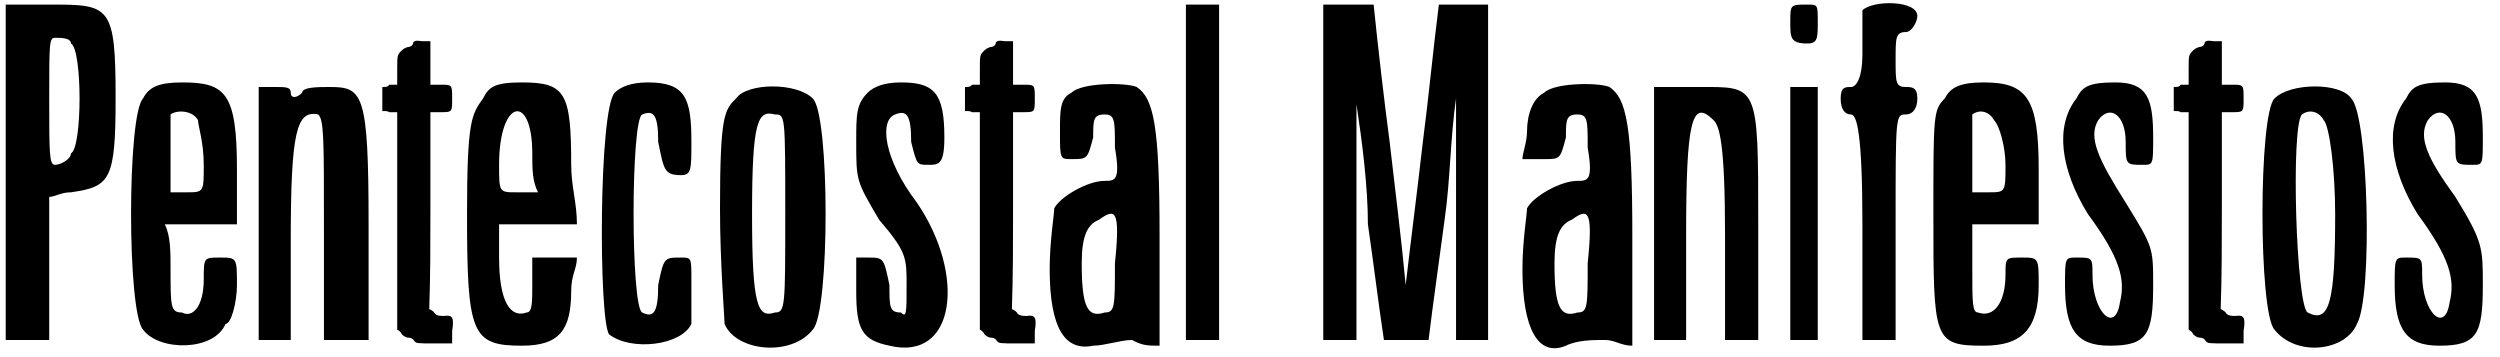 <?xml version='1.0' encoding='utf-8'?>
<svg xmlns="http://www.w3.org/2000/svg" xmlns:xlink="http://www.w3.org/1999/xlink" width="217px" height="31px" viewBox="0 0 2174 312" version="1.1">
<defs>
<path id="gl3867" d="M 0 153 C 0 201 0 249 0 297 C 9 297 14 297 19 297 C 24 297 28 297 38 297 C 38 278 38 259 38 235 C 38 216 38 192 38 172 C 43 172 48 168 57 168 C 91 163 96 158 96 86 C 96 4 91 4 38 4 C 28 4 14 4 0 4 C 0 52 0 100 0 153 M 57 38 C 67 43 67 129 57 134 C 57 139 48 144 43 144 C 38 144 38 134 38 86 C 38 38 38 33 43 33 C 48 33 57 33 57 38 z" fill="black"/><!-- width=100 height=307 -->
<path id="gl3868" d="M 14 14 C 0 28 0 201 14 216 C 28 235 76 235 86 211 C 91 211 96 192 96 177 C 96 153 96 153 81 153 C 67 153 67 153 67 172 C 67 196 57 206 48 201 C 38 201 38 196 38 163 C 38 148 38 134 33 124 C 43 124 52 124 67 124 C 72 124 86 124 96 124 C 96 105 96 91 96 76 C 96 9 86 0 48 0 C 28 0 19 4 14 14 M 62 33 C 62 38 67 52 67 72 C 67 96 67 96 52 96 C 43 96 43 96 38 96 C 38 86 38 76 38 67 C 38 48 38 28 38 28 C 43 24 57 24 62 33 z" fill="black"/><!-- width=100 height=240 -->
<path id="gl3869" d="M 0 115 C 0 153 0 192 0 225 C 9 225 14 225 14 225 C 24 225 28 225 28 225 C 28 196 28 168 28 139 C 28 43 33 24 52 28 C 57 33 57 48 57 129 C 57 163 57 196 57 225 C 67 225 72 225 76 225 C 81 225 86 225 96 225 C 96 192 96 158 96 124 C 96 9 91 4 62 4 C 52 4 38 4 38 9 C 33 14 28 14 28 9 C 28 4 24 4 14 4 C 14 4 9 4 0 4 C 0 38 0 76 0 115 z" fill="black"/><!-- width=100 height=235 -->
<path id="gl3870" d="M 30 3 C 30 6 27 7 26 7 C 25 7 22 8 20 10 C 16 14 16 14 16 27 C 16 32 16 36 16 40 C 14 40 12 40 9 40 C 8 42 6 42 3 42 C 3 45 3 49 3 52 C 3 56 3 60 3 63 C 6 63 8 63 9 64 C 12 64 14 64 16 64 C 16 96 16 127 16 159 C 16 190 16 222 16 254 C 18 255 19 256 20 258 C 22 260 24 261 26 261 C 28 261 30 262 31 264 C 33 266 33 266 49 266 C 54 266 60 266 64 266 C 64 262 64 259 64 255 C 66 243 64 241 57 242 C 54 242 51 242 49 240 C 48 238 46 237 44 236 C 45 207 45 178 45 150 C 45 122 45 93 45 64 C 48 64 51 64 54 64 C 64 64 64 64 64 52 C 64 40 64 40 54 40 C 51 40 48 40 45 40 C 45 34 45 27 45 21 C 45 15 45 8 45 2 C 43 2 40 2 38 2 C 32 1 31 2 30 3 z" fill="black"/><!-- width=73 height=274 -->
<path id="gl3871" d="M 14 14 C 4 28 0 33 0 115 C 0 220 4 230 48 230 C 81 230 91 216 91 182 C 91 168 96 163 96 153 C 86 153 81 153 76 153 C 72 153 67 153 57 153 C 57 158 57 168 57 177 C 57 192 57 201 52 201 C 38 206 28 192 28 153 C 28 144 28 134 28 124 C 43 124 52 124 62 124 C 72 124 86 124 96 124 C 96 105 91 91 91 72 C 91 9 86 0 48 0 C 24 0 19 4 14 14 M 57 62 C 57 76 57 86 62 96 C 57 96 52 96 43 96 C 28 96 28 96 28 72 C 28 14 57 9 57 62 z" fill="black"/><!-- width=100 height=240 -->
<path id="gl3872" d="M 14 9 C 0 24 0 206 9 220 C 28 235 72 230 81 211 C 81 206 81 187 81 172 C 81 153 81 153 72 153 C 57 153 57 153 52 177 C 52 201 48 206 38 201 C 28 196 28 33 38 28 C 48 24 52 28 52 52 C 57 76 57 81 72 81 C 81 81 81 76 81 52 C 81 14 76 0 43 0 C 28 0 19 4 14 9 z" fill="black"/><!-- width=91 height=240 -->
<path id="gl3873" d="M 14 14 C 4 24 0 28 0 110 C 0 158 4 206 4 211 C 14 235 62 240 81 216 C 96 201 96 28 81 14 C 67 0 24 0 14 14 M 57 115 C 57 196 57 201 48 201 C 33 206 28 196 28 115 C 28 33 33 24 48 28 C 57 28 57 28 57 115 z" fill="black"/><!-- width=100 height=240 -->
<path id="gl3874" d="M 14 9 C 4 19 4 28 4 52 C 4 86 4 86 24 120 C 48 148 48 153 48 177 C 48 201 48 206 43 201 C 33 201 33 196 33 177 C 28 153 28 153 14 153 C 9 153 4 153 4 153 C 4 163 4 172 4 182 C 4 216 9 225 33 230 C 91 244 100 168 57 105 C 28 67 24 33 38 28 C 48 24 52 28 52 52 C 57 72 57 72 67 72 C 76 72 81 72 81 48 C 81 9 72 0 43 0 C 28 0 19 4 14 9 z" fill="black"/><!-- width=91 height=240 -->
<path id="gl3870" d="M 30 3 C 30 6 27 7 26 7 C 25 7 22 8 20 10 C 16 14 16 14 16 27 C 16 32 16 36 16 40 C 14 40 12 40 9 40 C 8 42 6 42 3 42 C 3 45 3 49 3 52 C 3 56 3 60 3 63 C 6 63 8 63 9 64 C 12 64 14 64 16 64 C 16 96 16 127 16 159 C 16 190 16 222 16 254 C 18 255 19 256 20 258 C 22 260 24 261 26 261 C 28 261 30 262 31 264 C 33 266 33 266 49 266 C 54 266 60 266 64 266 C 64 262 64 259 64 255 C 66 243 64 241 57 242 C 54 242 51 242 49 240 C 48 238 46 237 44 236 C 45 207 45 178 45 150 C 45 122 45 93 45 64 C 48 64 51 64 54 64 C 64 64 64 64 64 52 C 64 40 64 40 54 40 C 51 40 48 40 45 40 C 45 34 45 27 45 21 C 45 15 45 8 45 2 C 43 2 40 2 38 2 C 32 1 31 2 30 3 z" fill="black"/><!-- width=73 height=274 -->
<path id="gl3875" d="M 19 9 C 9 14 9 24 9 43 C 9 67 9 67 19 67 C 33 67 33 67 38 48 C 38 33 38 28 48 28 C 57 28 57 33 57 57 C 62 86 57 86 48 86 C 33 86 9 100 4 110 C 4 115 0 139 0 163 C 0 216 14 235 38 230 C 48 230 62 225 72 225 C 81 230 86 230 96 230 C 96 196 96 163 96 134 C 96 38 91 14 76 4 C 67 0 28 0 19 9 M 57 158 C 57 196 57 201 48 201 C 33 206 28 196 28 158 C 28 134 33 124 43 120 C 57 110 62 110 57 158 z" fill="black"/><!-- width=100 height=240 -->
<path id="gl3876" d="M 4 153 C 4 201 4 249 4 297 C 9 297 14 297 19 297 C 24 297 28 297 33 297 C 33 249 33 201 33 153 C 33 100 33 52 33 4 C 28 4 24 4 19 4 C 14 4 9 4 4 4 C 4 52 4 100 4 153 z" fill="black"/><!-- width=43 height=307 -->
<path id="gl3877" d="M 4 153 C 4 201 4 249 4 297 C 9 297 14 297 19 297 C 24 297 28 297 33 297 C 33 264 33 230 33 196 C 33 158 33 124 33 91 C 38 124 43 163 43 196 C 48 230 52 264 57 297 C 62 297 72 297 76 297 C 81 297 91 297 96 297 C 100 264 105 230 110 192 C 115 158 115 120 120 86 C 120 120 120 158 120 192 C 120 230 120 264 120 297 C 124 297 129 297 134 297 C 139 297 144 297 148 297 C 148 249 148 201 148 153 C 148 100 148 52 148 4 C 144 4 134 4 129 4 C 120 4 110 4 105 4 C 100 43 96 86 91 124 C 86 168 81 206 76 249 C 72 206 67 168 62 124 C 57 86 52 43 48 4 C 43 4 33 4 24 4 C 19 4 9 4 4 4 C 4 52 4 100 4 153 z" fill="black"/><!-- width=158 height=307 -->
<path id="gl3878" d="M 19 9 C 9 14 4 28 4 43 C 4 52 0 62 0 67 C 4 67 14 67 19 67 C 33 67 33 67 38 48 C 38 33 38 28 48 28 C 57 28 57 33 57 57 C 62 86 57 86 48 86 C 33 86 9 100 4 110 C 4 115 0 139 0 163 C 0 216 14 240 38 230 C 48 225 62 225 72 225 C 81 225 86 230 96 230 C 96 196 96 163 96 134 C 96 38 91 14 76 4 C 67 0 28 0 19 9 M 57 158 C 57 196 57 201 48 201 C 33 206 28 196 28 158 C 28 134 33 124 43 120 C 57 110 62 110 57 158 z" fill="black"/><!-- width=100 height=240 -->
<path id="gl3879" d="M 0 115 C 0 153 0 192 0 225 C 9 225 9 225 14 225 C 24 225 24 225 28 225 C 28 196 28 163 28 134 C 28 33 33 14 52 33 C 57 38 62 52 62 134 C 62 163 62 196 62 225 C 67 225 67 225 76 225 C 81 225 81 225 91 225 C 91 192 91 158 91 124 C 91 0 91 4 38 4 C 28 4 14 4 0 4 C 0 38 0 76 0 115 z" fill="black"/><!-- width=96 height=235 -->
<path id="gl3880" d="M 4 19 C 4 33 4 38 19 38 C 28 38 28 33 28 19 C 28 4 28 4 19 4 C 4 4 4 4 4 19 M 4 187 C 4 225 4 264 4 297 C 9 297 14 297 19 297 C 19 297 24 297 28 297 C 28 264 28 225 28 187 C 28 148 28 110 28 76 C 24 76 19 76 19 76 C 14 76 9 76 4 76 C 4 110 4 148 4 187 z" fill="black"/><!-- width=38 height=307 -->
<path id="gl4096" d="M 19 9 C 19 19 19 33 19 48 C 19 67 14 76 9 76 C 4 76 0 76 0 86 C 0 96 4 100 9 100 C 14 100 19 115 19 196 C 19 230 19 264 19 297 C 19 297 28 297 28 297 C 38 297 38 297 48 297 C 48 264 48 230 48 196 C 48 100 48 100 57 100 C 62 100 67 96 67 86 C 67 76 62 76 57 76 C 48 76 48 72 48 52 C 48 33 48 28 57 28 C 62 28 67 19 67 14 C 67 0 28 0 19 9 z" fill="black"/><!-- width=72 height=307 -->
<path id="gl4097" d="M 14 14 C 4 24 4 28 4 115 C 4 225 4 230 48 230 C 81 230 96 216 96 177 C 96 153 96 153 81 153 C 67 153 67 153 67 168 C 67 192 57 206 43 201 C 38 201 38 192 38 163 C 38 148 38 134 38 124 C 43 124 57 124 67 124 C 72 124 86 124 96 124 C 96 105 96 91 96 76 C 96 14 86 0 48 0 C 28 0 19 4 14 14 M 57 33 C 62 38 67 57 67 72 C 67 96 67 96 52 96 C 43 96 43 96 38 96 C 38 86 38 76 38 67 C 38 48 38 28 38 28 C 43 24 52 24 57 33 z" fill="black"/><!-- width=100 height=240 -->
<path id="gl4098" d="M 14 14 C -5 38 0 76 24 115 C 52 153 57 172 52 192 C 48 220 28 201 28 168 C 28 153 28 153 14 153 C 4 153 4 153 4 177 C 4 216 14 230 43 230 C 76 230 81 220 81 177 C 81 144 81 144 57 105 C 33 67 24 48 33 33 C 43 19 57 28 57 52 C 57 72 57 72 72 72 C 81 72 81 72 81 48 C 81 14 76 0 48 0 C 24 0 19 4 14 14 z" fill="black"/><!-- width=91 height=240 -->
<path id="gl3870" d="M 30 3 C 30 6 27 7 26 7 C 25 7 22 8 20 10 C 16 14 16 14 16 27 C 16 32 16 36 16 40 C 14 40 12 40 9 40 C 8 42 6 42 3 42 C 3 45 3 49 3 52 C 3 56 3 60 3 63 C 6 63 8 63 9 64 C 12 64 14 64 16 64 C 16 96 16 127 16 159 C 16 190 16 222 16 254 C 18 255 19 256 20 258 C 22 260 24 261 26 261 C 28 261 30 262 31 264 C 33 266 33 266 49 266 C 54 266 60 266 64 266 C 64 262 64 259 64 255 C 66 243 64 241 57 242 C 54 242 51 242 49 240 C 48 238 46 237 44 236 C 45 207 45 178 45 150 C 45 122 45 93 45 64 C 48 64 51 64 54 64 C 64 64 64 64 64 52 C 64 40 64 40 54 40 C 51 40 48 40 45 40 C 45 34 45 27 45 21 C 45 15 45 8 45 2 C 43 2 40 2 38 2 C 32 1 31 2 30 3 z" fill="black"/><!-- width=73 height=274 -->
<path id="gl4099" d="M 14 14 C 0 28 0 201 14 216 C 33 240 76 235 86 211 C 100 187 96 28 81 14 C 72 0 28 0 14 14 M 57 33 C 62 38 67 76 67 115 C 67 192 62 211 43 201 C 33 196 28 38 38 28 C 43 24 52 24 57 33 z" fill="black"/><!-- width=100 height=240 -->
<path id="gl4100" d="M 14 14 C -5 38 0 76 24 115 C 52 153 57 172 52 192 C 48 220 28 201 28 168 C 28 153 28 153 14 153 C 4 153 4 153 4 177 C 4 216 14 230 43 230 C 76 230 81 220 81 177 C 81 144 81 139 57 100 C 33 67 24 48 33 33 C 43 19 57 28 57 52 C 57 72 57 72 72 72 C 81 72 81 72 81 48 C 81 14 76 0 48 0 C 24 0 19 4 14 14 z" fill="black"/><!-- width=91 height=240 -->
</defs>
<use xlink:href="#gl3867" x="0" y="0"/>
<use xlink:href="#gl3868" x="106" y="72"/>
<use xlink:href="#gl3869" x="221" y="72"/>
<use xlink:href="#gl3870" x="326" y="34"/>
<use xlink:href="#gl3871" x="403" y="72"/>
<use xlink:href="#gl3872" x="518" y="72"/>
<use xlink:href="#gl3873" x="624" y="72"/>
<use xlink:href="#gl3874" x="739" y="72"/>
<use xlink:href="#gl3870" x="835" y="34"/>
<use xlink:href="#gl3875" x="912" y="72"/>
<use xlink:href="#gl3876" x="1027" y="0"/>
<use xlink:href="#gl3877" x="1147" y="0"/>
<use xlink:href="#gl3878" x="1325" y="72"/>
<use xlink:href="#gl3879" x="1440" y="72"/>
<use xlink:href="#gl3880" x="1555" y="0"/>
<use xlink:href="#gl4096" x="1603" y="0"/>
<use xlink:href="#gl4097" x="1680" y="72"/>
<use xlink:href="#gl4098" x="1795" y="72"/>
<use xlink:href="#gl3870" x="1891" y="34"/>
<use xlink:href="#gl4099" x="1968" y="72"/>
<use xlink:href="#gl4100" x="2083" y="72"/>
</svg>
